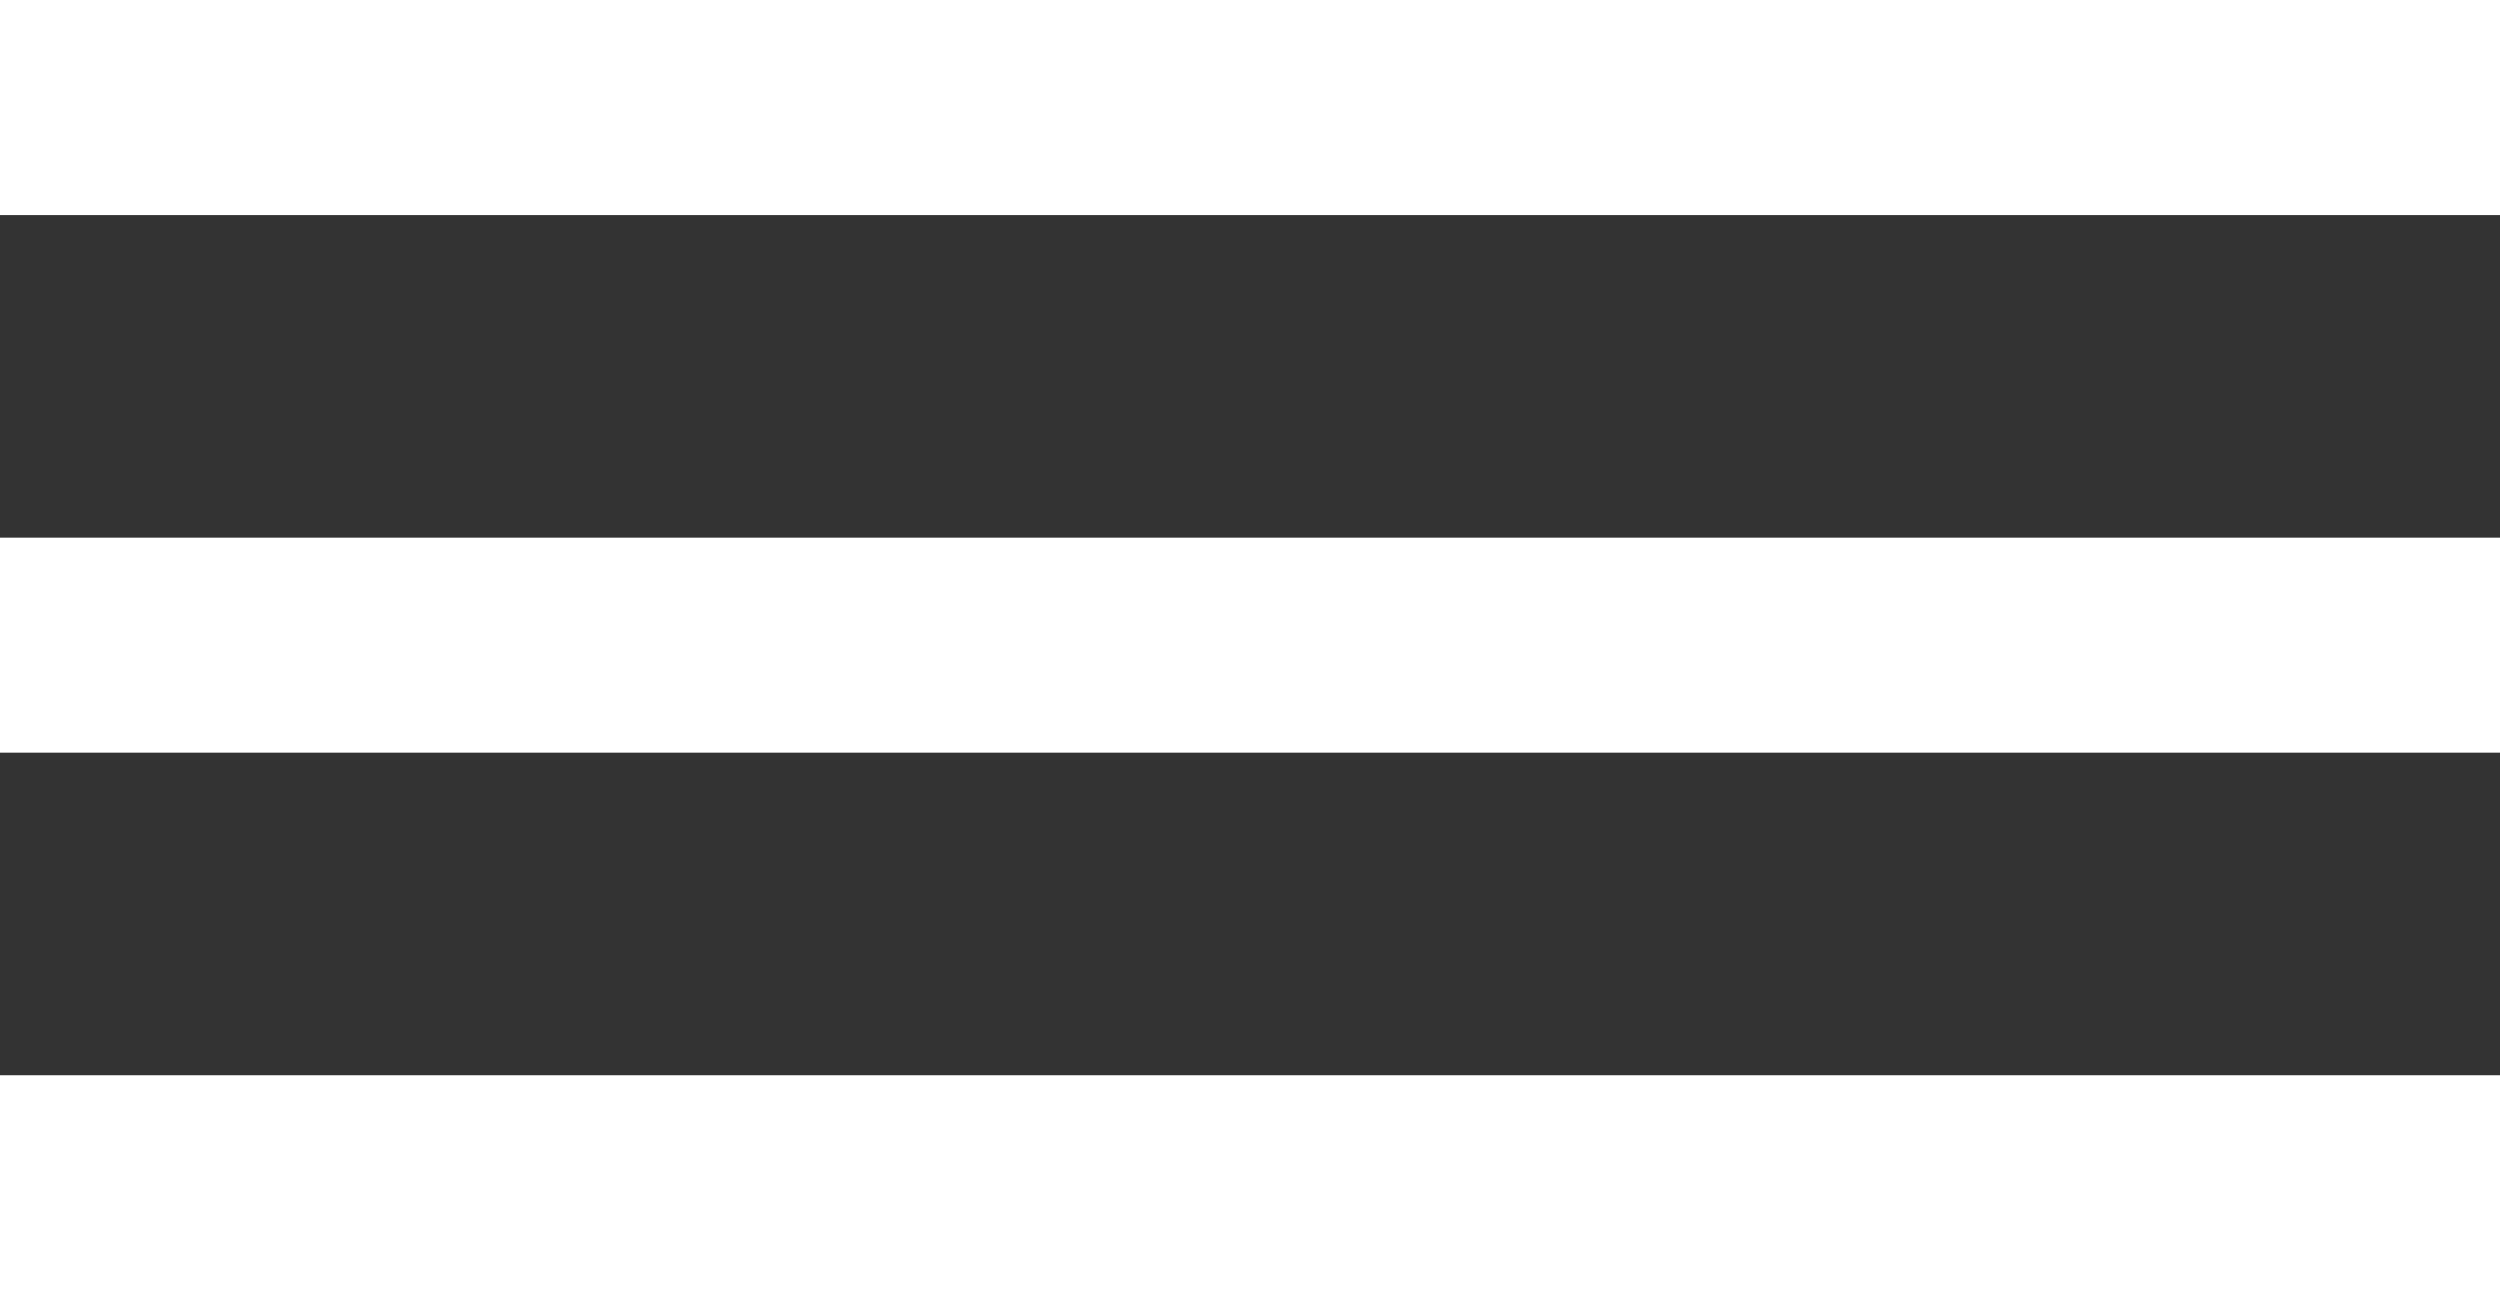 <svg width="31" height="16" viewBox="0 0 31 16" fill="none" xmlns="http://www.w3.org/2000/svg">
<rect x="0" y="0" width="31" height="16" fill="#333333" stroke="none"/>
<path d="M0 16V13.333H31V16H0ZM0 9.333V6.667H31V9.333H0ZM0 2.667V0H31V2.667H0Z" fill="white"/>
</svg>
